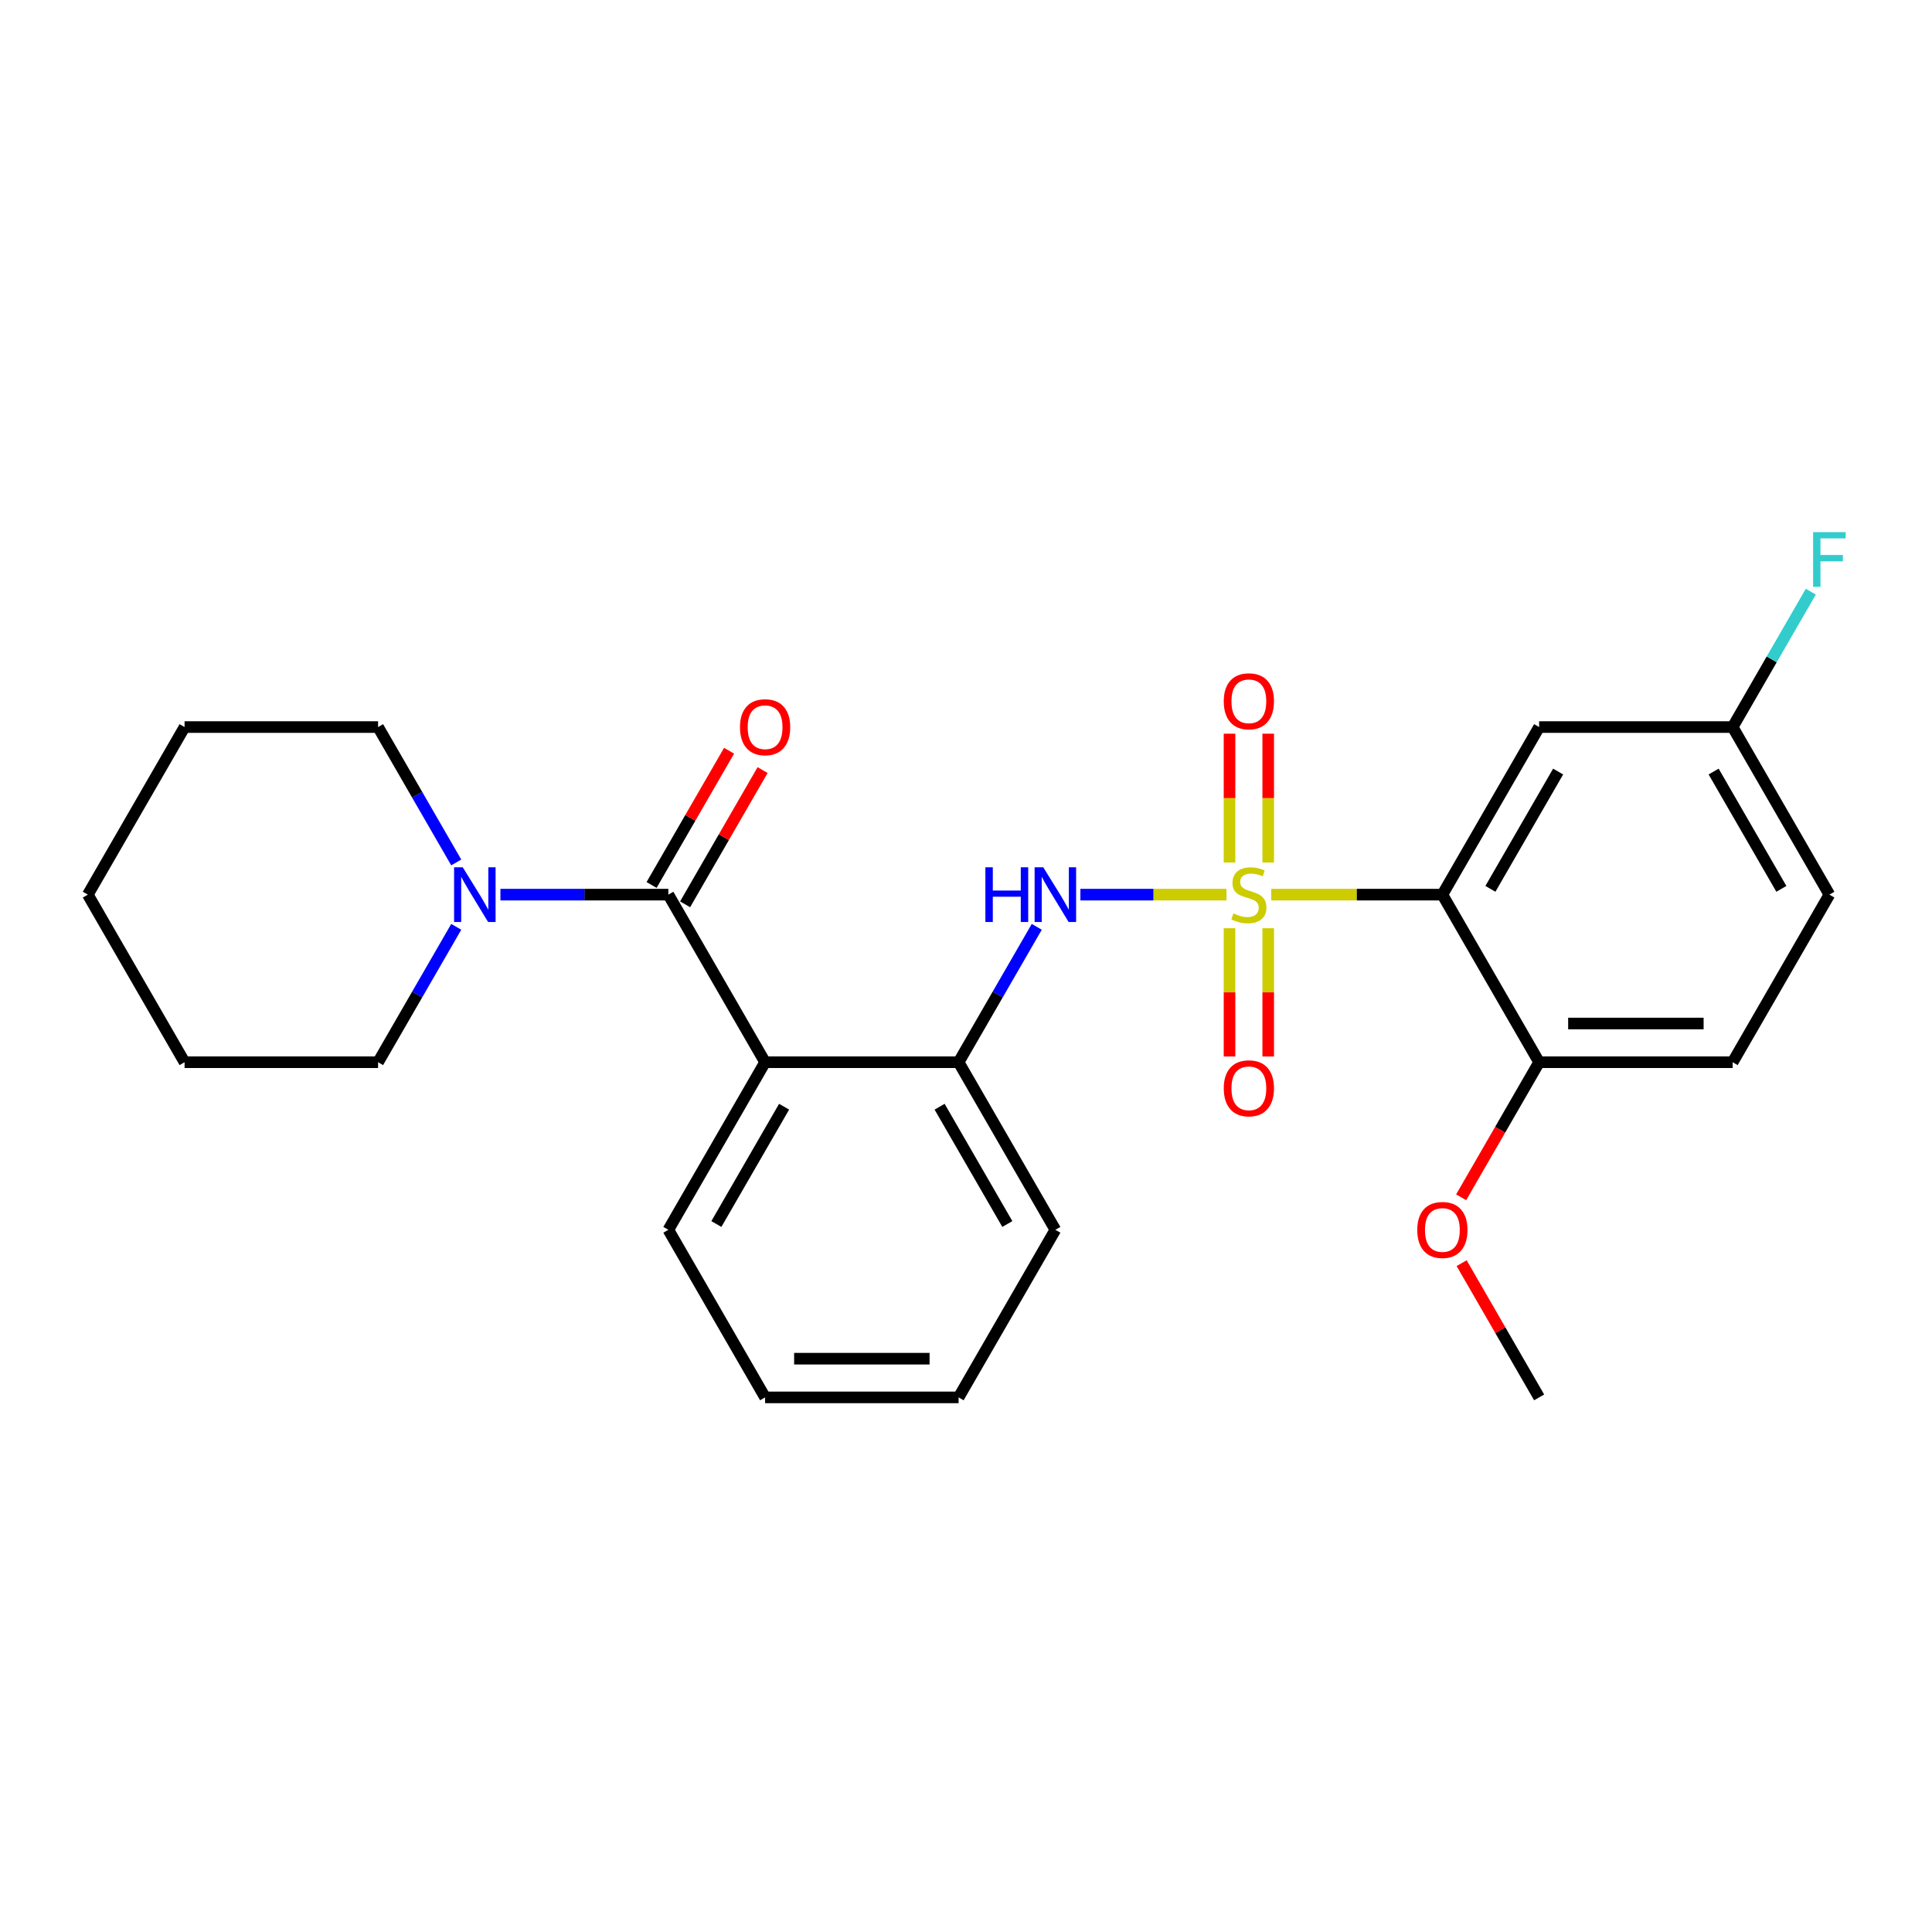 <?xml version='1.0' encoding='iso-8859-1'?>
<svg version='1.1' baseProfile='full'
              xmlns='http://www.w3.org/2000/svg'
                      xmlns:rdkit='http://www.rdkit.org/xml'
                      xmlns:xlink='http://www.w3.org/1999/xlink'
                  xml:space='preserve'
width='1000px' height='1000px' viewBox='0 0 1000 1000'>
<!-- END OF HEADER -->
<rect style='opacity:1.0;fill:#FFFFFF;stroke:none' width='1000' height='1000' x='0' y='0'> </rect>
<path class='bond-0' d='M 657.996,463.066 L 702.284,463.066' style='fill:none;fill-rule:evenodd;stroke:#CCCC00;stroke-width:6px;stroke-linecap:butt;stroke-linejoin:miter;stroke-opacity:1' />
<path class='bond-0' d='M 702.284,463.066 L 746.572,463.066' style='fill:none;fill-rule:evenodd;stroke:#000000;stroke-width:6px;stroke-linecap:butt;stroke-linejoin:miter;stroke-opacity:1' />
<path class='bond-3' d='M 634.828,463.066 L 597.018,463.066' style='fill:none;fill-rule:evenodd;stroke:#CCCC00;stroke-width:6px;stroke-linecap:butt;stroke-linejoin:miter;stroke-opacity:1' />
<path class='bond-3' d='M 597.018,463.066 L 559.207,463.066' style='fill:none;fill-rule:evenodd;stroke:#0000FF;stroke-width:6px;stroke-linecap:butt;stroke-linejoin:miter;stroke-opacity:1' />
<path class='bond-7' d='M 656.428,446.442 L 656.428,413.098' style='fill:none;fill-rule:evenodd;stroke:#CCCC00;stroke-width:6px;stroke-linecap:butt;stroke-linejoin:miter;stroke-opacity:1' />
<path class='bond-7' d='M 656.428,413.098 L 656.428,379.754' style='fill:none;fill-rule:evenodd;stroke:#FF0000;stroke-width:6px;stroke-linecap:butt;stroke-linejoin:miter;stroke-opacity:1' />
<path class='bond-7' d='M 636.397,446.442 L 636.397,413.098' style='fill:none;fill-rule:evenodd;stroke:#CCCC00;stroke-width:6px;stroke-linecap:butt;stroke-linejoin:miter;stroke-opacity:1' />
<path class='bond-7' d='M 636.397,413.098 L 636.397,379.754' style='fill:none;fill-rule:evenodd;stroke:#FF0000;stroke-width:6px;stroke-linecap:butt;stroke-linejoin:miter;stroke-opacity:1' />
<path class='bond-8' d='M 636.397,480.449 L 636.397,513.643' style='fill:none;fill-rule:evenodd;stroke:#CCCC00;stroke-width:6px;stroke-linecap:butt;stroke-linejoin:miter;stroke-opacity:1' />
<path class='bond-8' d='M 636.397,513.643 L 636.397,546.836' style='fill:none;fill-rule:evenodd;stroke:#FF0000;stroke-width:6px;stroke-linecap:butt;stroke-linejoin:miter;stroke-opacity:1' />
<path class='bond-8' d='M 656.428,480.449 L 656.428,513.643' style='fill:none;fill-rule:evenodd;stroke:#CCCC00;stroke-width:6px;stroke-linecap:butt;stroke-linejoin:miter;stroke-opacity:1' />
<path class='bond-8' d='M 656.428,513.643 L 656.428,546.836' style='fill:none;fill-rule:evenodd;stroke:#FF0000;stroke-width:6px;stroke-linecap:butt;stroke-linejoin:miter;stroke-opacity:1' />
<path class='bond-6' d='M 746.572,463.066 L 796.652,376.325' style='fill:none;fill-rule:evenodd;stroke:#000000;stroke-width:6px;stroke-linecap:butt;stroke-linejoin:miter;stroke-opacity:1' />
<path class='bond-6' d='M 771.432,460.07 L 806.488,399.352' style='fill:none;fill-rule:evenodd;stroke:#000000;stroke-width:6px;stroke-linecap:butt;stroke-linejoin:miter;stroke-opacity:1' />
<path class='bond-9' d='M 746.572,463.066 L 796.652,549.806' style='fill:none;fill-rule:evenodd;stroke:#000000;stroke-width:6px;stroke-linecap:butt;stroke-linejoin:miter;stroke-opacity:1' />
<path class='bond-1' d='M 345.934,463.066 L 396.013,549.806' style='fill:none;fill-rule:evenodd;stroke:#000000;stroke-width:6px;stroke-linecap:butt;stroke-linejoin:miter;stroke-opacity:1' />
<path class='bond-5' d='M 345.934,463.066 L 302.476,463.066' style='fill:none;fill-rule:evenodd;stroke:#000000;stroke-width:6px;stroke-linecap:butt;stroke-linejoin:miter;stroke-opacity:1' />
<path class='bond-5' d='M 302.476,463.066 L 259.018,463.066' style='fill:none;fill-rule:evenodd;stroke:#0000FF;stroke-width:6px;stroke-linecap:butt;stroke-linejoin:miter;stroke-opacity:1' />
<path class='bond-10' d='M 354.608,468.073 L 374.664,433.335' style='fill:none;fill-rule:evenodd;stroke:#000000;stroke-width:6px;stroke-linecap:butt;stroke-linejoin:miter;stroke-opacity:1' />
<path class='bond-10' d='M 374.664,433.335 L 394.72,398.597' style='fill:none;fill-rule:evenodd;stroke:#FF0000;stroke-width:6px;stroke-linecap:butt;stroke-linejoin:miter;stroke-opacity:1' />
<path class='bond-10' d='M 337.259,458.058 L 357.316,423.319' style='fill:none;fill-rule:evenodd;stroke:#000000;stroke-width:6px;stroke-linecap:butt;stroke-linejoin:miter;stroke-opacity:1' />
<path class='bond-10' d='M 357.316,423.319 L 377.372,388.581' style='fill:none;fill-rule:evenodd;stroke:#FF0000;stroke-width:6px;stroke-linecap:butt;stroke-linejoin:miter;stroke-opacity:1' />
<path class='bond-2' d='M 396.013,549.806 L 496.173,549.806' style='fill:none;fill-rule:evenodd;stroke:#000000;stroke-width:6px;stroke-linecap:butt;stroke-linejoin:miter;stroke-opacity:1' />
<path class='bond-13' d='M 396.013,549.806 L 345.934,636.547' style='fill:none;fill-rule:evenodd;stroke:#000000;stroke-width:6px;stroke-linecap:butt;stroke-linejoin:miter;stroke-opacity:1' />
<path class='bond-13' d='M 405.85,572.833 L 370.794,633.552' style='fill:none;fill-rule:evenodd;stroke:#000000;stroke-width:6px;stroke-linecap:butt;stroke-linejoin:miter;stroke-opacity:1' />
<path class='bond-4' d='M 536.632,479.729 L 516.402,514.768' style='fill:none;fill-rule:evenodd;stroke:#0000FF;stroke-width:6px;stroke-linecap:butt;stroke-linejoin:miter;stroke-opacity:1' />
<path class='bond-4' d='M 516.402,514.768 L 496.173,549.806' style='fill:none;fill-rule:evenodd;stroke:#000000;stroke-width:6px;stroke-linecap:butt;stroke-linejoin:miter;stroke-opacity:1' />
<path class='bond-19' d='M 496.173,549.806 L 546.253,636.547' style='fill:none;fill-rule:evenodd;stroke:#000000;stroke-width:6px;stroke-linecap:butt;stroke-linejoin:miter;stroke-opacity:1' />
<path class='bond-19' d='M 486.337,572.833 L 521.393,633.552' style='fill:none;fill-rule:evenodd;stroke:#000000;stroke-width:6px;stroke-linecap:butt;stroke-linejoin:miter;stroke-opacity:1' />
<path class='bond-17' d='M 236.153,446.402 L 215.923,411.363' style='fill:none;fill-rule:evenodd;stroke:#0000FF;stroke-width:6px;stroke-linecap:butt;stroke-linejoin:miter;stroke-opacity:1' />
<path class='bond-17' d='M 215.923,411.363 L 195.694,376.325' style='fill:none;fill-rule:evenodd;stroke:#000000;stroke-width:6px;stroke-linecap:butt;stroke-linejoin:miter;stroke-opacity:1' />
<path class='bond-18' d='M 236.153,479.729 L 215.923,514.768' style='fill:none;fill-rule:evenodd;stroke:#0000FF;stroke-width:6px;stroke-linecap:butt;stroke-linejoin:miter;stroke-opacity:1' />
<path class='bond-18' d='M 215.923,514.768 L 195.694,549.806' style='fill:none;fill-rule:evenodd;stroke:#000000;stroke-width:6px;stroke-linecap:butt;stroke-linejoin:miter;stroke-opacity:1' />
<path class='bond-12' d='M 796.652,376.325 L 896.812,376.325' style='fill:none;fill-rule:evenodd;stroke:#000000;stroke-width:6px;stroke-linecap:butt;stroke-linejoin:miter;stroke-opacity:1' />
<path class='bond-11' d='M 796.652,549.806 L 896.812,549.806' style='fill:none;fill-rule:evenodd;stroke:#000000;stroke-width:6px;stroke-linecap:butt;stroke-linejoin:miter;stroke-opacity:1' />
<path class='bond-11' d='M 811.676,529.774 L 881.788,529.774' style='fill:none;fill-rule:evenodd;stroke:#000000;stroke-width:6px;stroke-linecap:butt;stroke-linejoin:miter;stroke-opacity:1' />
<path class='bond-16' d='M 796.652,549.806 L 776.469,584.765' style='fill:none;fill-rule:evenodd;stroke:#000000;stroke-width:6px;stroke-linecap:butt;stroke-linejoin:miter;stroke-opacity:1' />
<path class='bond-16' d='M 776.469,584.765 L 756.285,619.723' style='fill:none;fill-rule:evenodd;stroke:#FF0000;stroke-width:6px;stroke-linecap:butt;stroke-linejoin:miter;stroke-opacity:1' />
<path class='bond-14' d='M 896.812,549.806 L 946.891,463.066' style='fill:none;fill-rule:evenodd;stroke:#000000;stroke-width:6px;stroke-linecap:butt;stroke-linejoin:miter;stroke-opacity:1' />
<path class='bond-15' d='M 896.812,376.325 L 917.041,341.286' style='fill:none;fill-rule:evenodd;stroke:#000000;stroke-width:6px;stroke-linecap:butt;stroke-linejoin:miter;stroke-opacity:1' />
<path class='bond-15' d='M 917.041,341.286 L 937.27,306.248' style='fill:none;fill-rule:evenodd;stroke:#33CCCC;stroke-width:6px;stroke-linecap:butt;stroke-linejoin:miter;stroke-opacity:1' />
<path class='bond-26' d='M 896.812,376.325 L 946.891,463.066' style='fill:none;fill-rule:evenodd;stroke:#000000;stroke-width:6px;stroke-linecap:butt;stroke-linejoin:miter;stroke-opacity:1' />
<path class='bond-26' d='M 886.975,399.352 L 922.031,460.07' style='fill:none;fill-rule:evenodd;stroke:#000000;stroke-width:6px;stroke-linecap:butt;stroke-linejoin:miter;stroke-opacity:1' />
<path class='bond-27' d='M 345.934,636.547 L 396.013,723.288' style='fill:none;fill-rule:evenodd;stroke:#000000;stroke-width:6px;stroke-linecap:butt;stroke-linejoin:miter;stroke-opacity:1' />
<path class='bond-20' d='M 756.54,653.811 L 776.596,688.55' style='fill:none;fill-rule:evenodd;stroke:#FF0000;stroke-width:6px;stroke-linecap:butt;stroke-linejoin:miter;stroke-opacity:1' />
<path class='bond-20' d='M 776.596,688.55 L 796.652,723.288' style='fill:none;fill-rule:evenodd;stroke:#000000;stroke-width:6px;stroke-linecap:butt;stroke-linejoin:miter;stroke-opacity:1' />
<path class='bond-23' d='M 195.694,376.325 L 95.534,376.325' style='fill:none;fill-rule:evenodd;stroke:#000000;stroke-width:6px;stroke-linecap:butt;stroke-linejoin:miter;stroke-opacity:1' />
<path class='bond-22' d='M 195.694,549.806 L 95.534,549.806' style='fill:none;fill-rule:evenodd;stroke:#000000;stroke-width:6px;stroke-linecap:butt;stroke-linejoin:miter;stroke-opacity:1' />
<path class='bond-24' d='M 546.253,636.547 L 496.173,723.288' style='fill:none;fill-rule:evenodd;stroke:#000000;stroke-width:6px;stroke-linecap:butt;stroke-linejoin:miter;stroke-opacity:1' />
<path class='bond-21' d='M 396.013,723.288 L 496.173,723.288' style='fill:none;fill-rule:evenodd;stroke:#000000;stroke-width:6px;stroke-linecap:butt;stroke-linejoin:miter;stroke-opacity:1' />
<path class='bond-21' d='M 411.037,703.256 L 481.149,703.256' style='fill:none;fill-rule:evenodd;stroke:#000000;stroke-width:6px;stroke-linecap:butt;stroke-linejoin:miter;stroke-opacity:1' />
<path class='bond-25' d='M 95.534,549.806 L 45.455,463.066' style='fill:none;fill-rule:evenodd;stroke:#000000;stroke-width:6px;stroke-linecap:butt;stroke-linejoin:miter;stroke-opacity:1' />
<path class='bond-28' d='M 95.534,376.325 L 45.455,463.066' style='fill:none;fill-rule:evenodd;stroke:#000000;stroke-width:6px;stroke-linecap:butt;stroke-linejoin:miter;stroke-opacity:1' />
<path  class='atom-0' d='M 638.412 472.786
Q 638.732 472.906, 640.052 473.466
Q 641.372 474.026, 642.812 474.386
Q 644.292 474.706, 645.732 474.706
Q 648.412 474.706, 649.972 473.426
Q 651.532 472.106, 651.532 469.826
Q 651.532 468.266, 650.732 467.306
Q 649.972 466.346, 648.772 465.826
Q 647.572 465.306, 645.572 464.706
Q 643.052 463.946, 641.532 463.226
Q 640.052 462.506, 638.972 460.986
Q 637.932 459.466, 637.932 456.906
Q 637.932 453.346, 640.332 451.146
Q 642.772 448.946, 647.572 448.946
Q 650.852 448.946, 654.572 450.506
L 653.652 453.586
Q 650.252 452.186, 647.692 452.186
Q 644.932 452.186, 643.412 453.346
Q 641.892 454.466, 641.932 456.426
Q 641.932 457.946, 642.692 458.866
Q 643.492 459.786, 644.612 460.306
Q 645.772 460.826, 647.692 461.426
Q 650.252 462.226, 651.772 463.026
Q 653.292 463.826, 654.372 465.466
Q 655.492 467.066, 655.492 469.826
Q 655.492 473.746, 652.852 475.866
Q 650.252 477.946, 645.892 477.946
Q 643.372 477.946, 641.452 477.386
Q 639.572 476.866, 637.332 475.946
L 638.412 472.786
' fill='#CCCC00'/>
<path  class='atom-4' d='M 510.033 448.906
L 513.873 448.906
L 513.873 460.946
L 528.353 460.946
L 528.353 448.906
L 532.193 448.906
L 532.193 477.226
L 528.353 477.226
L 528.353 464.146
L 513.873 464.146
L 513.873 477.226
L 510.033 477.226
L 510.033 448.906
' fill='#0000FF'/>
<path  class='atom-4' d='M 539.993 448.906
L 549.273 463.906
Q 550.193 465.386, 551.673 468.066
Q 553.153 470.746, 553.233 470.906
L 553.233 448.906
L 556.993 448.906
L 556.993 477.226
L 553.113 477.226
L 543.153 460.826
Q 541.993 458.906, 540.753 456.706
Q 539.553 454.506, 539.193 453.826
L 539.193 477.226
L 535.513 477.226
L 535.513 448.906
L 539.993 448.906
' fill='#0000FF'/>
<path  class='atom-6' d='M 239.514 448.906
L 248.794 463.906
Q 249.714 465.386, 251.194 468.066
Q 252.674 470.746, 252.754 470.906
L 252.754 448.906
L 256.514 448.906
L 256.514 477.226
L 252.634 477.226
L 242.674 460.826
Q 241.514 458.906, 240.274 456.706
Q 239.074 454.506, 238.714 453.826
L 238.714 477.226
L 235.034 477.226
L 235.034 448.906
L 239.514 448.906
' fill='#0000FF'/>
<path  class='atom-8' d='M 633.412 362.986
Q 633.412 356.186, 636.772 352.386
Q 640.132 348.586, 646.412 348.586
Q 652.692 348.586, 656.052 352.386
Q 659.412 356.186, 659.412 362.986
Q 659.412 369.866, 656.012 373.786
Q 652.612 377.666, 646.412 377.666
Q 640.172 377.666, 636.772 373.786
Q 633.412 369.906, 633.412 362.986
M 646.412 374.466
Q 650.732 374.466, 653.052 371.586
Q 655.412 368.666, 655.412 362.986
Q 655.412 357.426, 653.052 354.626
Q 650.732 351.786, 646.412 351.786
Q 642.092 351.786, 639.732 354.586
Q 637.412 357.386, 637.412 362.986
Q 637.412 368.706, 639.732 371.586
Q 642.092 374.466, 646.412 374.466
' fill='#FF0000'/>
<path  class='atom-9' d='M 633.412 563.305
Q 633.412 556.505, 636.772 552.705
Q 640.132 548.905, 646.412 548.905
Q 652.692 548.905, 656.052 552.705
Q 659.412 556.505, 659.412 563.305
Q 659.412 570.185, 656.012 574.105
Q 652.612 577.985, 646.412 577.985
Q 640.172 577.985, 636.772 574.105
Q 633.412 570.225, 633.412 563.305
M 646.412 574.785
Q 650.732 574.785, 653.052 571.905
Q 655.412 568.985, 655.412 563.305
Q 655.412 557.745, 653.052 554.945
Q 650.732 552.105, 646.412 552.105
Q 642.092 552.105, 639.732 554.905
Q 637.412 557.705, 637.412 563.305
Q 637.412 569.025, 639.732 571.905
Q 642.092 574.785, 646.412 574.785
' fill='#FF0000'/>
<path  class='atom-11' d='M 383.013 376.405
Q 383.013 369.605, 386.373 365.805
Q 389.733 362.005, 396.013 362.005
Q 402.293 362.005, 405.653 365.805
Q 409.013 369.605, 409.013 376.405
Q 409.013 383.285, 405.613 387.205
Q 402.213 391.085, 396.013 391.085
Q 389.773 391.085, 386.373 387.205
Q 383.013 383.325, 383.013 376.405
M 396.013 387.885
Q 400.333 387.885, 402.653 385.005
Q 405.013 382.085, 405.013 376.405
Q 405.013 370.845, 402.653 368.045
Q 400.333 365.205, 396.013 365.205
Q 391.693 365.205, 389.333 368.005
Q 387.013 370.805, 387.013 376.405
Q 387.013 382.125, 389.333 385.005
Q 391.693 387.885, 396.013 387.885
' fill='#FF0000'/>
<path  class='atom-16' d='M 938.471 275.424
L 955.311 275.424
L 955.311 278.664
L 942.271 278.664
L 942.271 287.264
L 953.871 287.264
L 953.871 290.544
L 942.271 290.544
L 942.271 303.744
L 938.471 303.744
L 938.471 275.424
' fill='#33CCCC'/>
<path  class='atom-17' d='M 733.572 636.627
Q 733.572 629.827, 736.932 626.027
Q 740.292 622.227, 746.572 622.227
Q 752.852 622.227, 756.212 626.027
Q 759.572 629.827, 759.572 636.627
Q 759.572 643.507, 756.172 647.427
Q 752.772 651.307, 746.572 651.307
Q 740.332 651.307, 736.932 647.427
Q 733.572 643.547, 733.572 636.627
M 746.572 648.107
Q 750.892 648.107, 753.212 645.227
Q 755.572 642.307, 755.572 636.627
Q 755.572 631.067, 753.212 628.267
Q 750.892 625.427, 746.572 625.427
Q 742.252 625.427, 739.892 628.227
Q 737.572 631.027, 737.572 636.627
Q 737.572 642.347, 739.892 645.227
Q 742.252 648.107, 746.572 648.107
' fill='#FF0000'/>
</svg>
